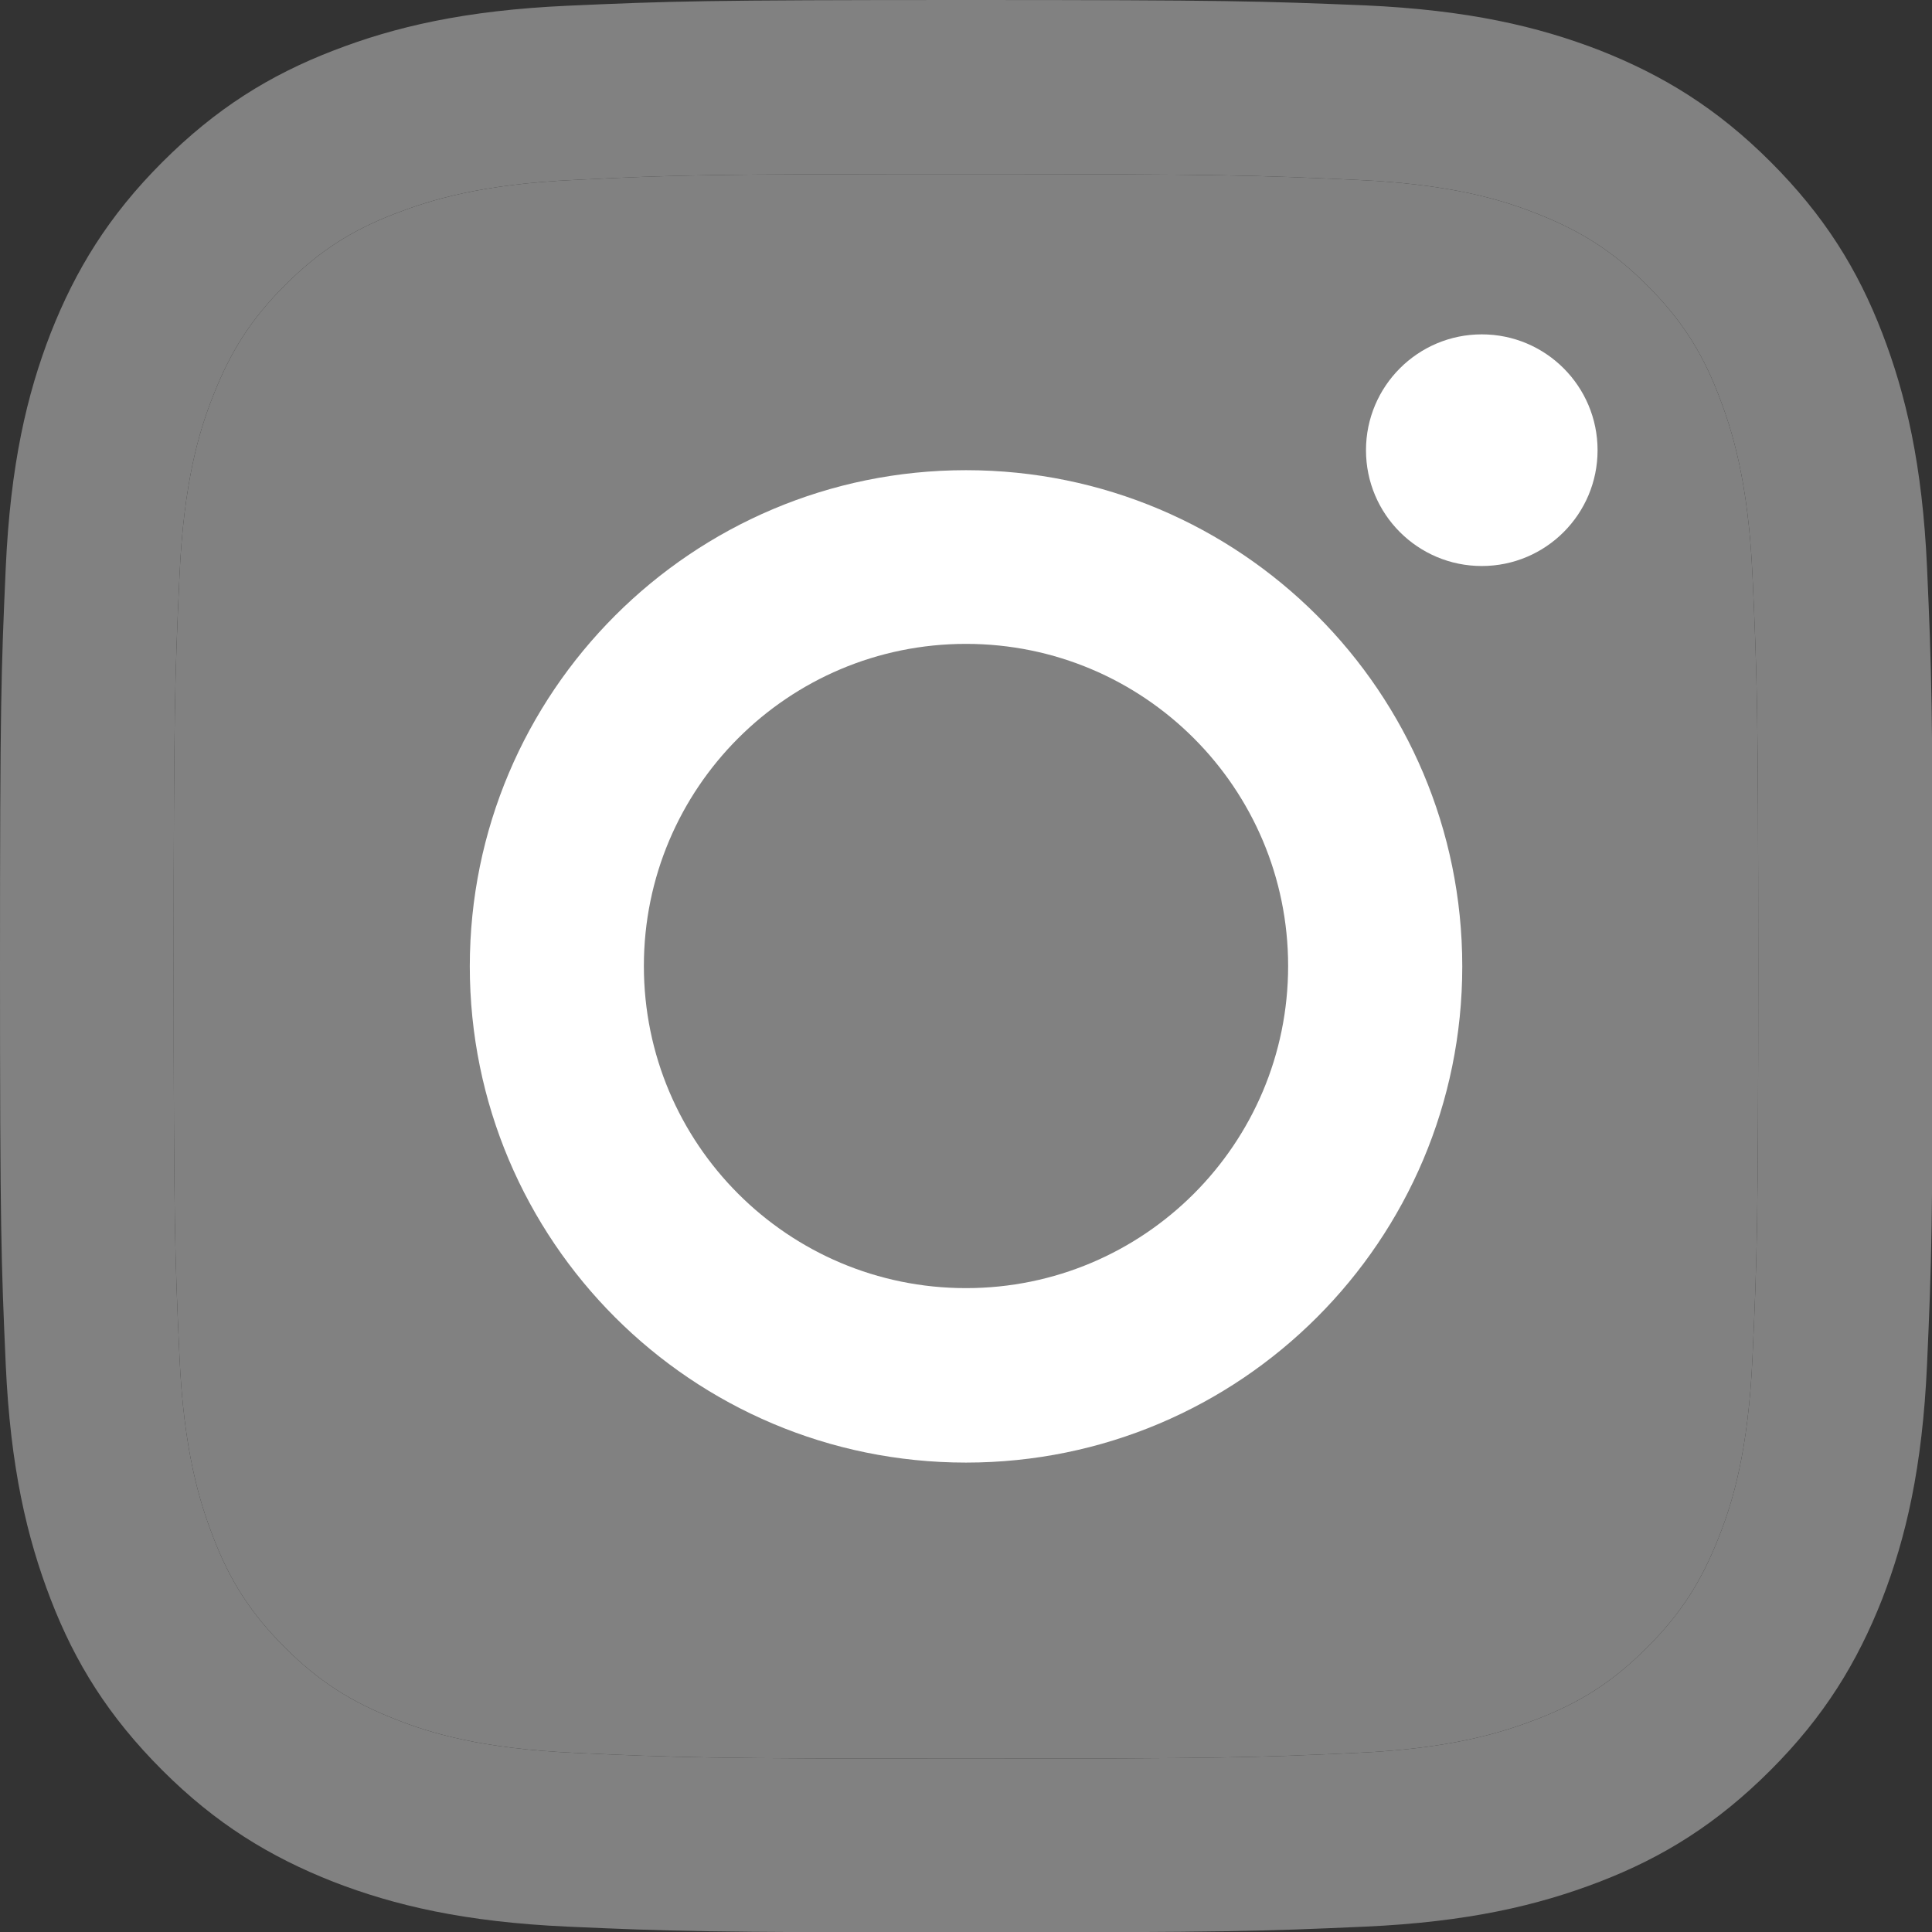<svg width="30" height="30" viewBox="0 0 30 30" fill="none" xmlns="http://www.w3.org/2000/svg">
<rect x="0" y="0" width="30" height="30" fill="#333333" stroke="none"/>
<g clip-path="url(#clip0_330_476)">
<path d="M15 2.703C19.008 2.703 19.478 2.721 21.062 2.793C22.527 2.858 23.319 3.102 23.849 3.311C24.551 3.585 25.052 3.906 25.576 4.43C26.1 4.954 26.427 5.455 26.695 6.157C26.898 6.687 27.148 7.479 27.213 8.944C27.285 10.528 27.302 10.998 27.302 15.006C27.302 19.014 27.285 19.484 27.213 21.068C27.148 22.533 26.904 23.325 26.695 23.855C26.421 24.557 26.1 25.058 25.576 25.582C25.052 26.106 24.551 26.433 23.849 26.701C23.319 26.904 22.527 27.154 21.062 27.219C19.478 27.291 19.008 27.308 15 27.308C10.992 27.308 10.522 27.291 8.938 27.219C7.473 27.154 6.681 26.91 6.151 26.701C5.449 26.427 4.948 26.106 4.424 25.582C3.9 25.058 3.573 24.557 3.305 23.855C3.102 23.325 2.852 22.533 2.787 21.068C2.715 19.484 2.697 19.014 2.697 15.006C2.697 10.998 2.715 10.528 2.787 8.944C2.852 7.479 3.096 6.687 3.305 6.157C3.579 5.455 3.9 4.954 4.424 4.43C4.948 3.906 5.449 3.579 6.151 3.311C6.681 3.108 7.473 2.858 8.938 2.793C10.522 2.715 10.998 2.703 15 2.703ZM15 0C10.927 0 10.415 0.018 8.813 0.089C7.217 0.161 6.127 0.417 5.175 0.786C4.186 1.167 3.353 1.685 2.519 2.519C1.685 3.353 1.173 4.192 0.786 5.175C0.417 6.127 0.161 7.217 0.089 8.819C0.018 10.415 0 10.927 0 15C0 19.073 0.018 19.585 0.089 21.187C0.161 22.783 0.417 23.873 0.786 24.831C1.167 25.82 1.685 26.653 2.519 27.487C3.353 28.321 4.192 28.833 5.175 29.22C6.127 29.589 7.217 29.845 8.819 29.917C10.421 29.988 10.927 30.006 15.006 30.006C19.085 30.006 19.591 29.988 21.193 29.917C22.789 29.845 23.878 29.589 24.837 29.22C25.826 28.839 26.659 28.321 27.493 27.487C28.327 26.653 28.839 25.814 29.226 24.831C29.595 23.878 29.851 22.789 29.923 21.187C29.994 19.585 30.012 19.079 30.012 15C30.012 10.921 29.994 10.415 29.923 8.813C29.851 7.217 29.595 6.127 29.226 5.169C28.845 4.18 28.327 3.347 27.493 2.513C26.659 1.679 25.82 1.167 24.837 0.78C23.884 0.411 22.795 0.155 21.193 0.083C19.585 0.018 19.073 0 15 0Z" fill="#818181"/>
<path d="M15 2.703C19.008 2.703 19.478 2.721 21.062 2.793C22.527 2.858 23.319 3.102 23.849 3.311C24.551 3.585 25.052 3.906 25.576 4.43C26.1 4.954 26.427 5.455 26.695 6.157C26.898 6.687 27.148 7.479 27.213 8.944C27.285 10.528 27.302 10.998 27.302 15.006C27.302 19.014 27.285 19.484 27.213 21.068C27.148 22.533 26.904 23.325 26.695 23.855C26.421 24.557 26.1 25.058 25.576 25.582C25.052 26.106 24.551 26.433 23.849 26.701C23.319 26.904 22.527 27.154 21.062 27.219C19.478 27.291 19.008 27.308 15 27.308C10.992 27.308 10.522 27.291 8.938 27.219C7.473 27.154 6.681 26.91 6.151 26.701C5.449 26.427 4.948 26.106 4.424 25.582C3.9 25.058 3.573 24.557 3.305 23.855C3.102 23.325 2.852 22.533 2.787 21.068C2.715 19.484 2.697 19.014 2.697 15.006C2.697 10.998 2.715 10.528 2.787 8.944C2.852 7.479 3.096 6.687 3.305 6.157C3.579 5.455 3.9 4.954 4.424 4.43C4.948 3.906 5.449 3.579 6.151 3.311C6.681 3.108 7.473 2.858 8.938 2.793C10.522 2.715 10.998 2.703 15 2.703Z" fill="#818181"/>
<path d="M15 7.301C10.748 7.301 7.295 10.748 7.295 15.006C7.295 19.264 10.742 22.711 15 22.711C19.258 22.711 22.706 19.264 22.706 15.006C22.706 10.748 19.258 7.301 15 7.301ZM15 20.002C12.237 20.002 9.998 17.763 9.998 15C9.998 12.237 12.237 9.998 15 9.998C17.763 9.998 20.002 12.237 20.002 15C20.002 17.763 17.763 20.002 15 20.002Z" fill="white"/>
<path d="M23.009 8.789C24.002 8.789 24.807 7.984 24.807 6.991C24.807 5.998 24.002 5.192 23.009 5.192C22.016 5.192 21.211 5.998 21.211 6.991C21.211 7.984 22.016 8.789 23.009 8.789Z" fill="white"/>
</g>
<defs>
<clipPath id="clip0_330_476">
<rect width="30" height="30" fill="white"/>
</clipPath>
</defs>
</svg>
